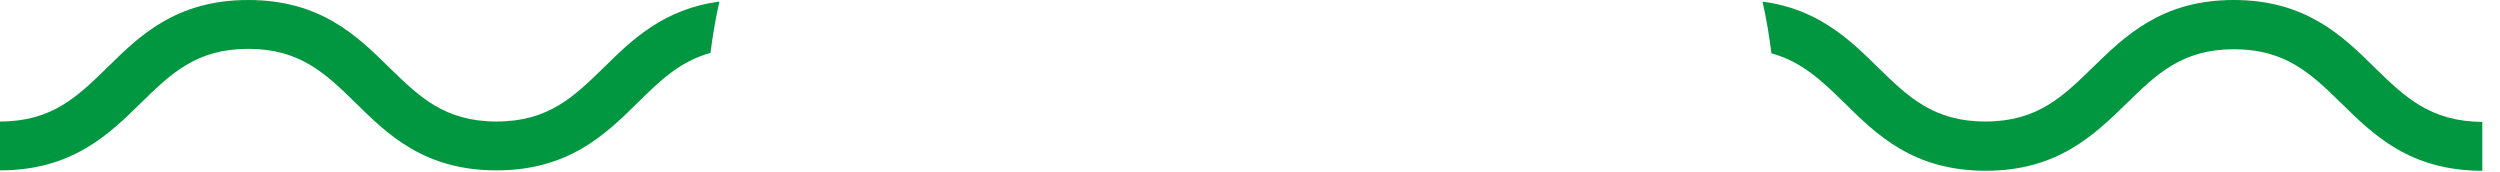 <?xml version="1.0" encoding="utf-8"?>
<svg xmlns="http://www.w3.org/2000/svg" fill="none" height="100%" overflow="visible" preserveAspectRatio="none" style="display: block;" viewBox="0 0 102 7" width="100%">
<path d="M29.351 0.066C27.078 0.362 25.776 1.631 24.623 2.767C23.421 3.936 22.384 4.958 20.259 4.958C18.134 4.958 17.096 3.936 15.894 2.767C14.576 1.466 13.078 0 10.129 0C7.181 0 5.682 1.466 4.365 2.767C3.162 3.936 2.125 4.958 0 4.958V6.951C2.932 6.951 4.447 5.485 5.765 4.184C6.967 3.014 8.005 1.993 10.129 1.993C12.254 1.993 13.292 3.014 14.494 4.184C15.812 5.485 17.311 6.951 20.259 6.951C23.191 6.951 24.706 5.485 26.023 4.184C26.929 3.294 27.736 2.504 28.988 2.158C29.071 1.499 29.186 0.791 29.351 0.066ZM96.897 2.767C95.579 1.466 94.08 0 91.132 0C88.2 0 86.701 1.466 85.367 2.767C84.165 3.936 83.127 4.958 81.002 4.958C78.878 4.958 77.84 3.936 76.638 2.767C75.485 1.631 74.183 0.362 71.911 0.066C72.075 0.791 72.191 1.499 72.273 2.174C73.525 2.52 74.348 3.311 75.254 4.2C76.572 5.501 78.071 6.967 81.019 6.967C83.951 6.967 85.449 5.501 86.784 4.2C87.986 3.031 89.023 2.009 91.148 2.009C93.273 2.009 94.311 3.031 95.513 4.2C96.831 5.501 98.329 6.967 101.278 6.967V4.974C99.136 4.958 98.099 3.936 96.897 2.767Z" fill="#009740" id="Vector"/>
</svg>